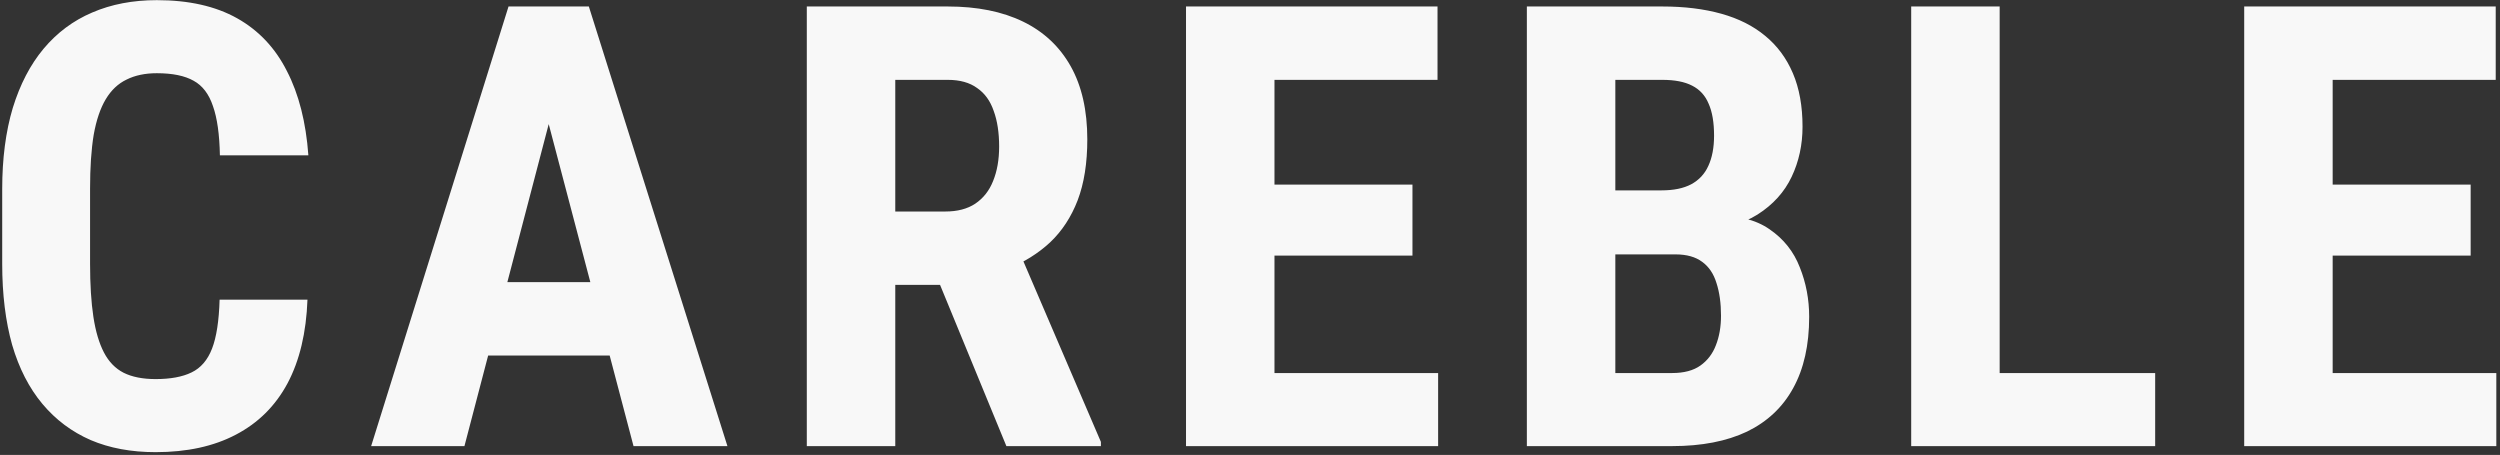 <svg width="566" height="103" viewBox="0 0 566 103" fill="none" xmlns="http://www.w3.org/2000/svg">
<rect x="0" y="0" width="566" height="103" fill="#333333" stroke="none"/>
<path d="M49.718 67.846H69.611C69.337 75.32 67.833 81.632 65.099 86.781C62.364 91.885 58.468 95.759 53.409 98.402C48.396 101.046 42.335 102.367 35.226 102.367C29.711 102.367 24.812 101.456 20.529 99.633C16.245 97.764 12.599 95.03 9.591 91.43C6.583 87.829 4.305 83.386 2.755 78.1C1.251 72.768 0.499 66.638 0.499 59.711V42.826C0.499 35.899 1.297 29.77 2.892 24.438C4.532 19.105 6.857 14.639 9.864 11.039C12.918 7.393 16.586 4.659 20.87 2.836C25.2 0.967 30.076 0.033 35.499 0.033C42.745 0.033 48.806 1.4 53.683 4.135C58.559 6.869 62.319 10.857 64.962 16.098C67.651 21.293 69.269 27.65 69.816 35.17H49.786C49.695 30.43 49.171 26.716 48.214 24.027C47.303 21.293 45.844 19.379 43.839 18.285C41.834 17.146 39.054 16.576 35.499 16.576C32.856 16.576 30.577 17.055 28.663 18.012C26.749 18.923 25.177 20.404 23.947 22.455C22.716 24.506 21.805 27.195 21.212 30.521C20.665 33.848 20.392 37.904 20.392 42.69V59.711C20.392 64.405 20.642 68.415 21.144 71.742C21.645 75.023 22.443 77.712 23.536 79.809C24.63 81.905 26.111 83.432 27.98 84.389C29.894 85.346 32.309 85.824 35.226 85.824C38.598 85.824 41.31 85.323 43.361 84.32C45.457 83.318 47.006 81.518 48.009 78.92C49.012 76.322 49.581 72.631 49.718 67.846ZM126.546 19.242L105.149 101H84.026L115.13 1.469H128.323L126.546 19.242ZM143.43 101L121.897 19.242L119.915 1.469H133.313L164.69 101H143.43ZM144.182 63.881V80.492H99.27V63.881H144.182ZM182.661 1.469H214.584C221.238 1.469 226.912 2.608 231.606 4.887C236.3 7.165 239.9 10.538 242.407 15.004C244.913 19.47 246.166 24.984 246.166 31.547C246.166 36.925 245.437 41.527 243.979 45.355C242.521 49.138 240.447 52.305 237.758 54.857C235.069 57.364 231.857 59.369 228.12 60.873L222.036 64.496H196.127L196.059 47.885H214.037C216.772 47.885 219.028 47.292 220.805 46.107C222.628 44.877 223.972 43.168 224.838 40.98C225.75 38.747 226.205 36.15 226.205 33.188C226.205 30.043 225.795 27.354 224.975 25.121C224.2 22.842 222.947 21.111 221.215 19.926C219.529 18.695 217.319 18.08 214.584 18.08H202.69V101H182.661V1.469ZM227.846 101L209.594 56.635L230.58 56.566L249.243 100.043V101H227.846ZM325.592 84.457V101H282.32V84.457H325.592ZM288.541 1.469V101H268.512V1.469H288.541ZM319.781 41.801V57.865H282.32V41.801H319.781ZM325.455 1.469V18.08H282.32V1.469H325.455ZM379.314 57.592H358.875L358.806 43.1H376.17C378.904 43.1 381.137 42.644 382.869 41.732C384.646 40.775 385.945 39.385 386.765 37.562C387.631 35.694 388.064 33.415 388.064 30.727C388.064 27.719 387.654 25.303 386.834 23.48C386.059 21.612 384.806 20.245 383.074 19.379C381.388 18.513 379.155 18.08 376.375 18.08H365.711V101H345.681V1.469H376.375C381.342 1.469 385.785 2.016 389.705 3.109C393.624 4.203 396.928 5.867 399.617 8.1C402.351 10.333 404.448 13.158 405.906 16.576C407.364 19.994 408.093 24.027 408.093 28.676C408.093 32.777 407.273 36.56 405.632 40.023C403.992 43.487 401.417 46.335 397.908 48.568C394.444 50.756 389.91 51.964 384.304 52.191L379.314 57.592ZM378.562 101H353.201L361.199 84.457H378.562C381.251 84.457 383.393 83.887 384.988 82.748C386.583 81.609 387.745 80.082 388.474 78.168C389.249 76.208 389.636 73.975 389.636 71.469C389.636 68.643 389.295 66.182 388.611 64.086C387.973 61.99 386.902 60.395 385.398 59.301C383.894 58.161 381.866 57.592 379.314 57.592H362.087L362.224 43.1H383.142L387.859 48.842C393.191 48.66 397.452 49.685 400.642 51.918C403.832 54.105 406.111 56.977 407.478 60.531C408.891 64.04 409.597 67.777 409.597 71.742C409.597 78.122 408.39 83.5 405.974 87.875C403.604 92.204 400.118 95.486 395.515 97.719C390.912 99.906 385.261 101 378.562 101ZM487.929 84.457V101H446.571V84.457H487.929ZM452.724 1.469V101H432.695V1.469H452.724ZM565.167 84.457V101H521.895V84.457H565.167ZM528.116 1.469V101H508.087V1.469H528.116ZM559.356 41.801V57.865H521.895V41.801H559.356ZM565.03 1.469V18.08H521.895V1.469H565.03Z" fill="#F8F8F8"/>
</svg>
